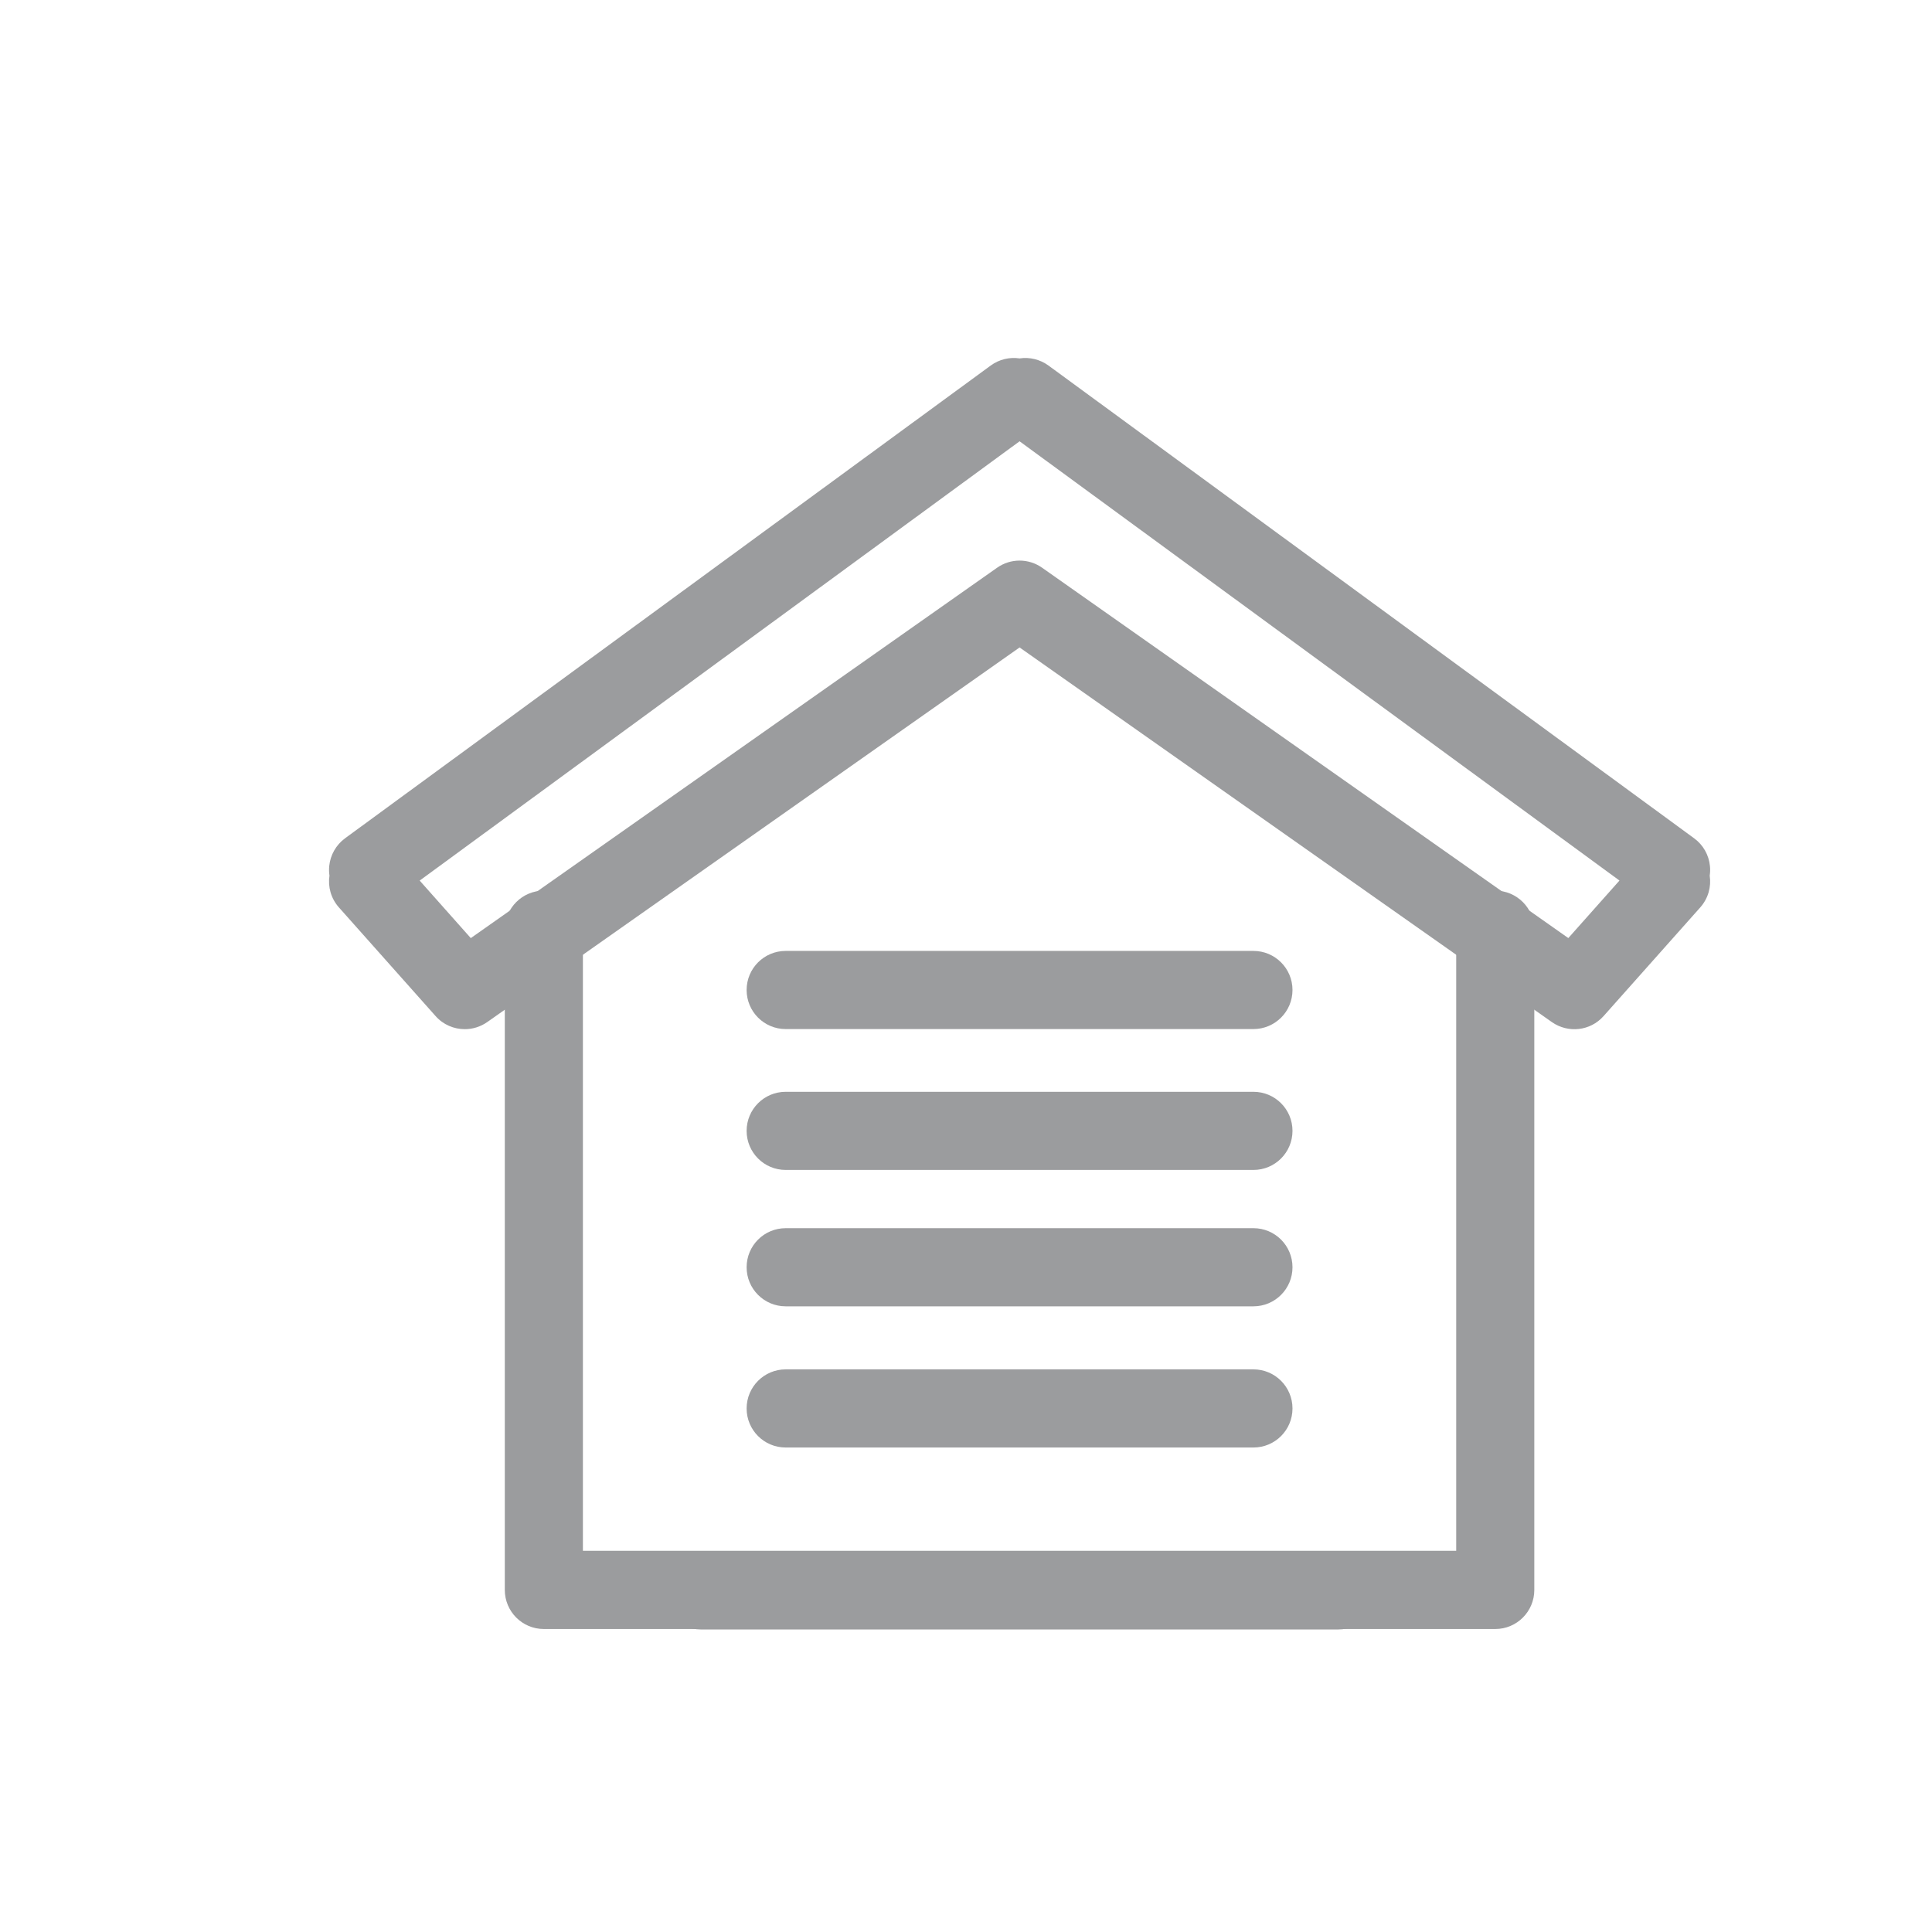 <?xml version="1.0" encoding="UTF-8"?>
<!-- Generator: Adobe Illustrator 16.0.0, SVG Export Plug-In . SVG Version: 6.00 Build 0)  -->
<svg xmlns="http://www.w3.org/2000/svg" xmlns:xlink="http://www.w3.org/1999/xlink" version="1.1" id="Warstwa_1" x="0px" y="0px" width="56.693px" height="56.693px" viewBox="0 0 56.693 56.693" xml:space="preserve">
<path fill="#9B9C9E" d="M43.878,47.802H15.959c-0.634,0-1.146-0.514-1.146-1.147V27.282c0-0.633,0.513-1.147,1.146-1.147  s1.146,0.514,1.146,1.147v18.225h25.626V27.282c0-0.633,0.513-1.147,1.146-1.147s1.146,0.514,1.146,1.147v19.372  C45.024,47.288,44.511,47.802,43.878,47.802z"></path>
<path fill="#9B9C9E" d="M13.638,30.2c-0.317,0-0.633-0.131-0.857-0.385l-2.837-3.189c-0.234-0.264-0.325-0.606-0.276-0.931  c-0.014-0.093-0.016-0.188-0.007-0.283c0.033-0.324,0.201-0.619,0.463-0.812l18.948-13.874c0.251-0.183,0.553-0.252,0.847-0.209  c0.293-0.043,0.597,0.027,0.847,0.209L49.714,24.6c0.263,0.192,0.431,0.487,0.463,0.812c0.01,0.095,0.007,0.19-0.007,0.283  c0.049,0.325-0.042,0.667-0.277,0.932l-2.838,3.19c-0.387,0.437-1.039,0.51-1.517,0.175L29.919,18.999l-15.62,10.992  C14.097,30.132,13.868,30.2,13.638,30.2z M29.919,16.45c0.231,0,0.462,0.07,0.66,0.209l15.442,10.868l1.501-1.688L29.92,12.95  h-0.001h-0.001L12.315,25.84l1.5,1.688l15.443-10.868C29.457,16.52,29.687,16.45,29.919,16.45z"></path>
<path fill="#9B9C9E" d="M36.781,38.333H23.055c-0.634,0-1.146-0.514-1.146-1.146c0-0.635,0.513-1.147,1.146-1.147h13.726  c0.634,0,1.146,0.513,1.146,1.147C37.927,37.819,37.415,38.333,36.781,38.333z"></path>
<path fill="#9B9C9E" d="M36.781,34.331H23.055c-0.634,0-1.146-0.514-1.146-1.147s0.513-1.146,1.146-1.146h13.726  c0.634,0,1.146,0.513,1.146,1.146S37.415,34.331,36.781,34.331z"></path>
<path fill="#9B9C9E" d="M36.781,30.197H23.055c-0.634,0-1.146-0.514-1.146-1.147c0-0.633,0.513-1.146,1.146-1.146h13.726  c0.634,0,1.146,0.514,1.146,1.146C37.927,29.683,37.415,30.197,36.781,30.197z"></path>
<path fill="#9B9C9E" d="M36.781,42.476H23.055c-0.634,0-1.146-0.513-1.146-1.146s0.513-1.147,1.146-1.147h13.726  c0.634,0,1.146,0.514,1.146,1.147S37.415,42.476,36.781,42.476z"></path>
<path fill="#9B9C9E" d="M39.274,47.815H20.562c-0.634,0-1.146-0.514-1.146-1.146c0-0.634,0.513-1.147,1.146-1.147h18.712  c0.634,0,1.146,0.514,1.146,1.147C40.421,47.302,39.908,47.815,39.274,47.815z"></path>
</svg>
